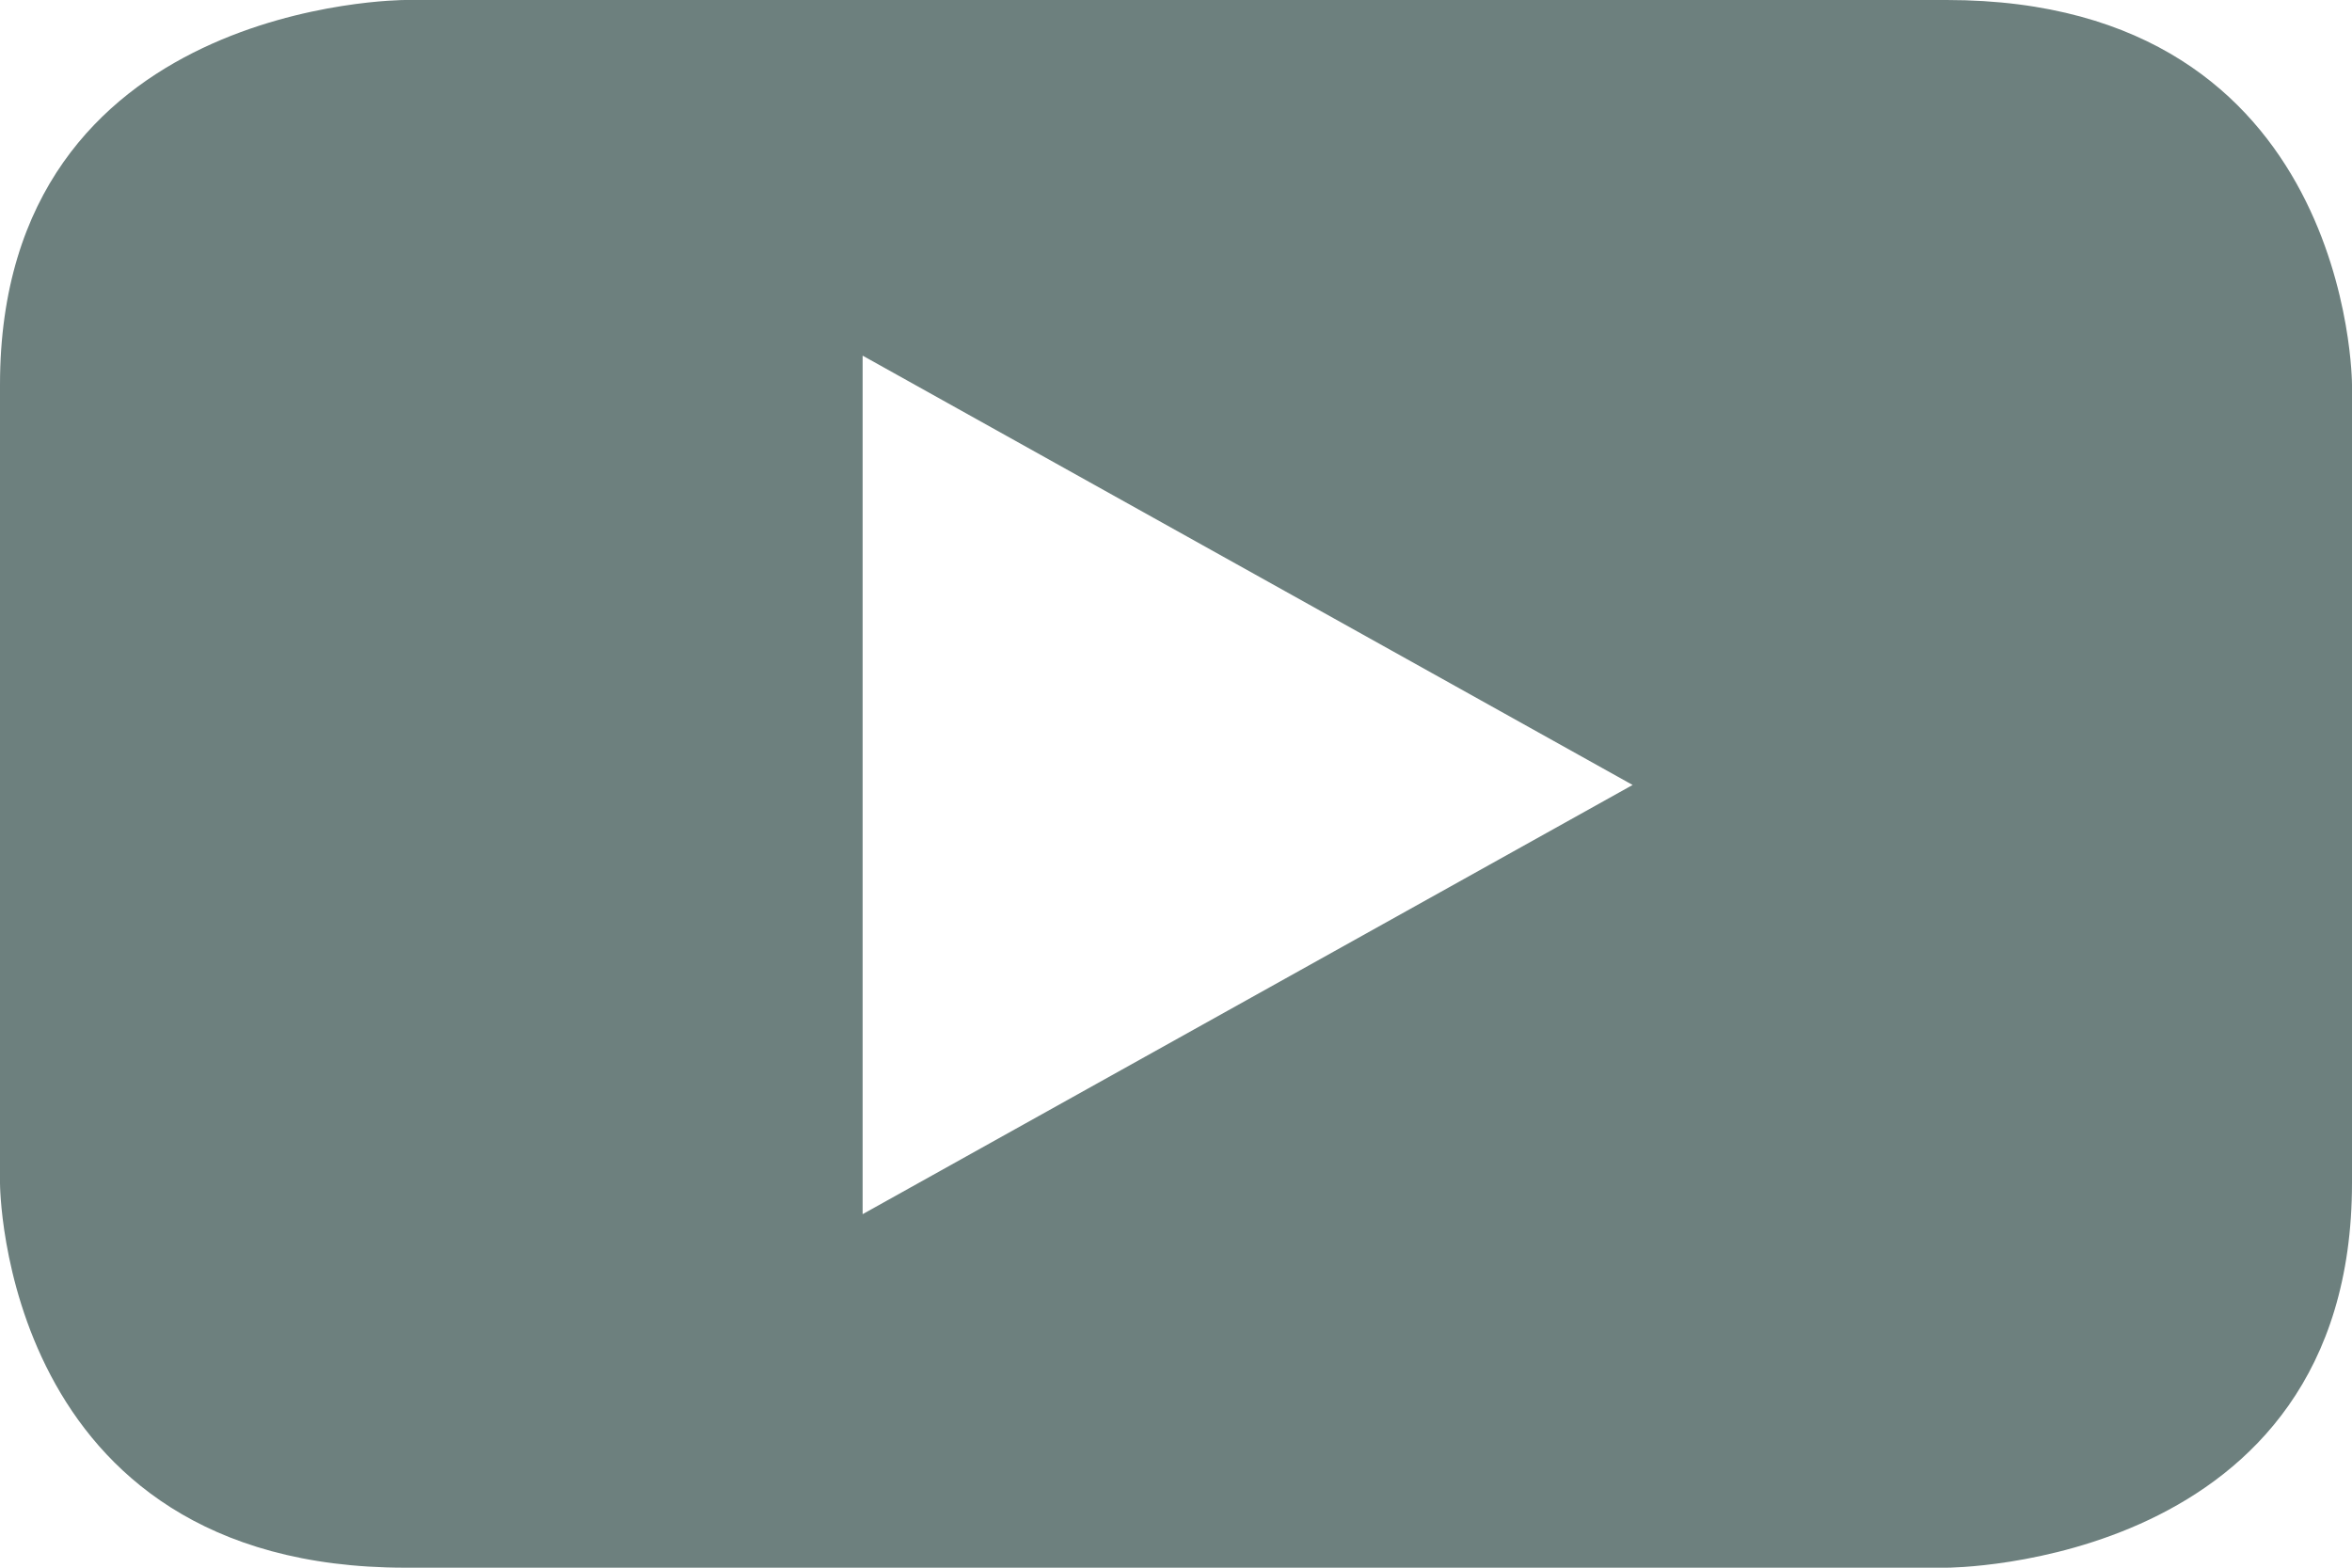 <?xml version="1.0" encoding="UTF-8"?>
<svg width="21px" height="14px" viewBox="0 0 21 14" version="1.1" xmlns="http://www.w3.org/2000/svg" xmlns:xlink="http://www.w3.org/1999/xlink">
    <title>Fill 176</title>
    <g id="Symbols" stroke="none" stroke-width="1" fill="none" fill-rule="evenodd">
        <g id="desktop-footer" transform="translate(-1012, -407)" fill="#6D807E">
            <g id="Group-38" transform="translate(848, 404)">
                <path d="M185,13.564 L185,6.436 C185,6.436 185,3 181.381,3 L167.618,3 C167.618,3 164,3 164,6.436 L164,13.564 C164,13.564 164,17 167.618,17 L181.381,17 C181.381,17 185,17 185,13.564 M178.577,10.01 L171.702,13.843 L171.702,6.176 L178.577,10.01" id="Fill-176"></path>
            </g>
        </g>
    </g>
</svg>